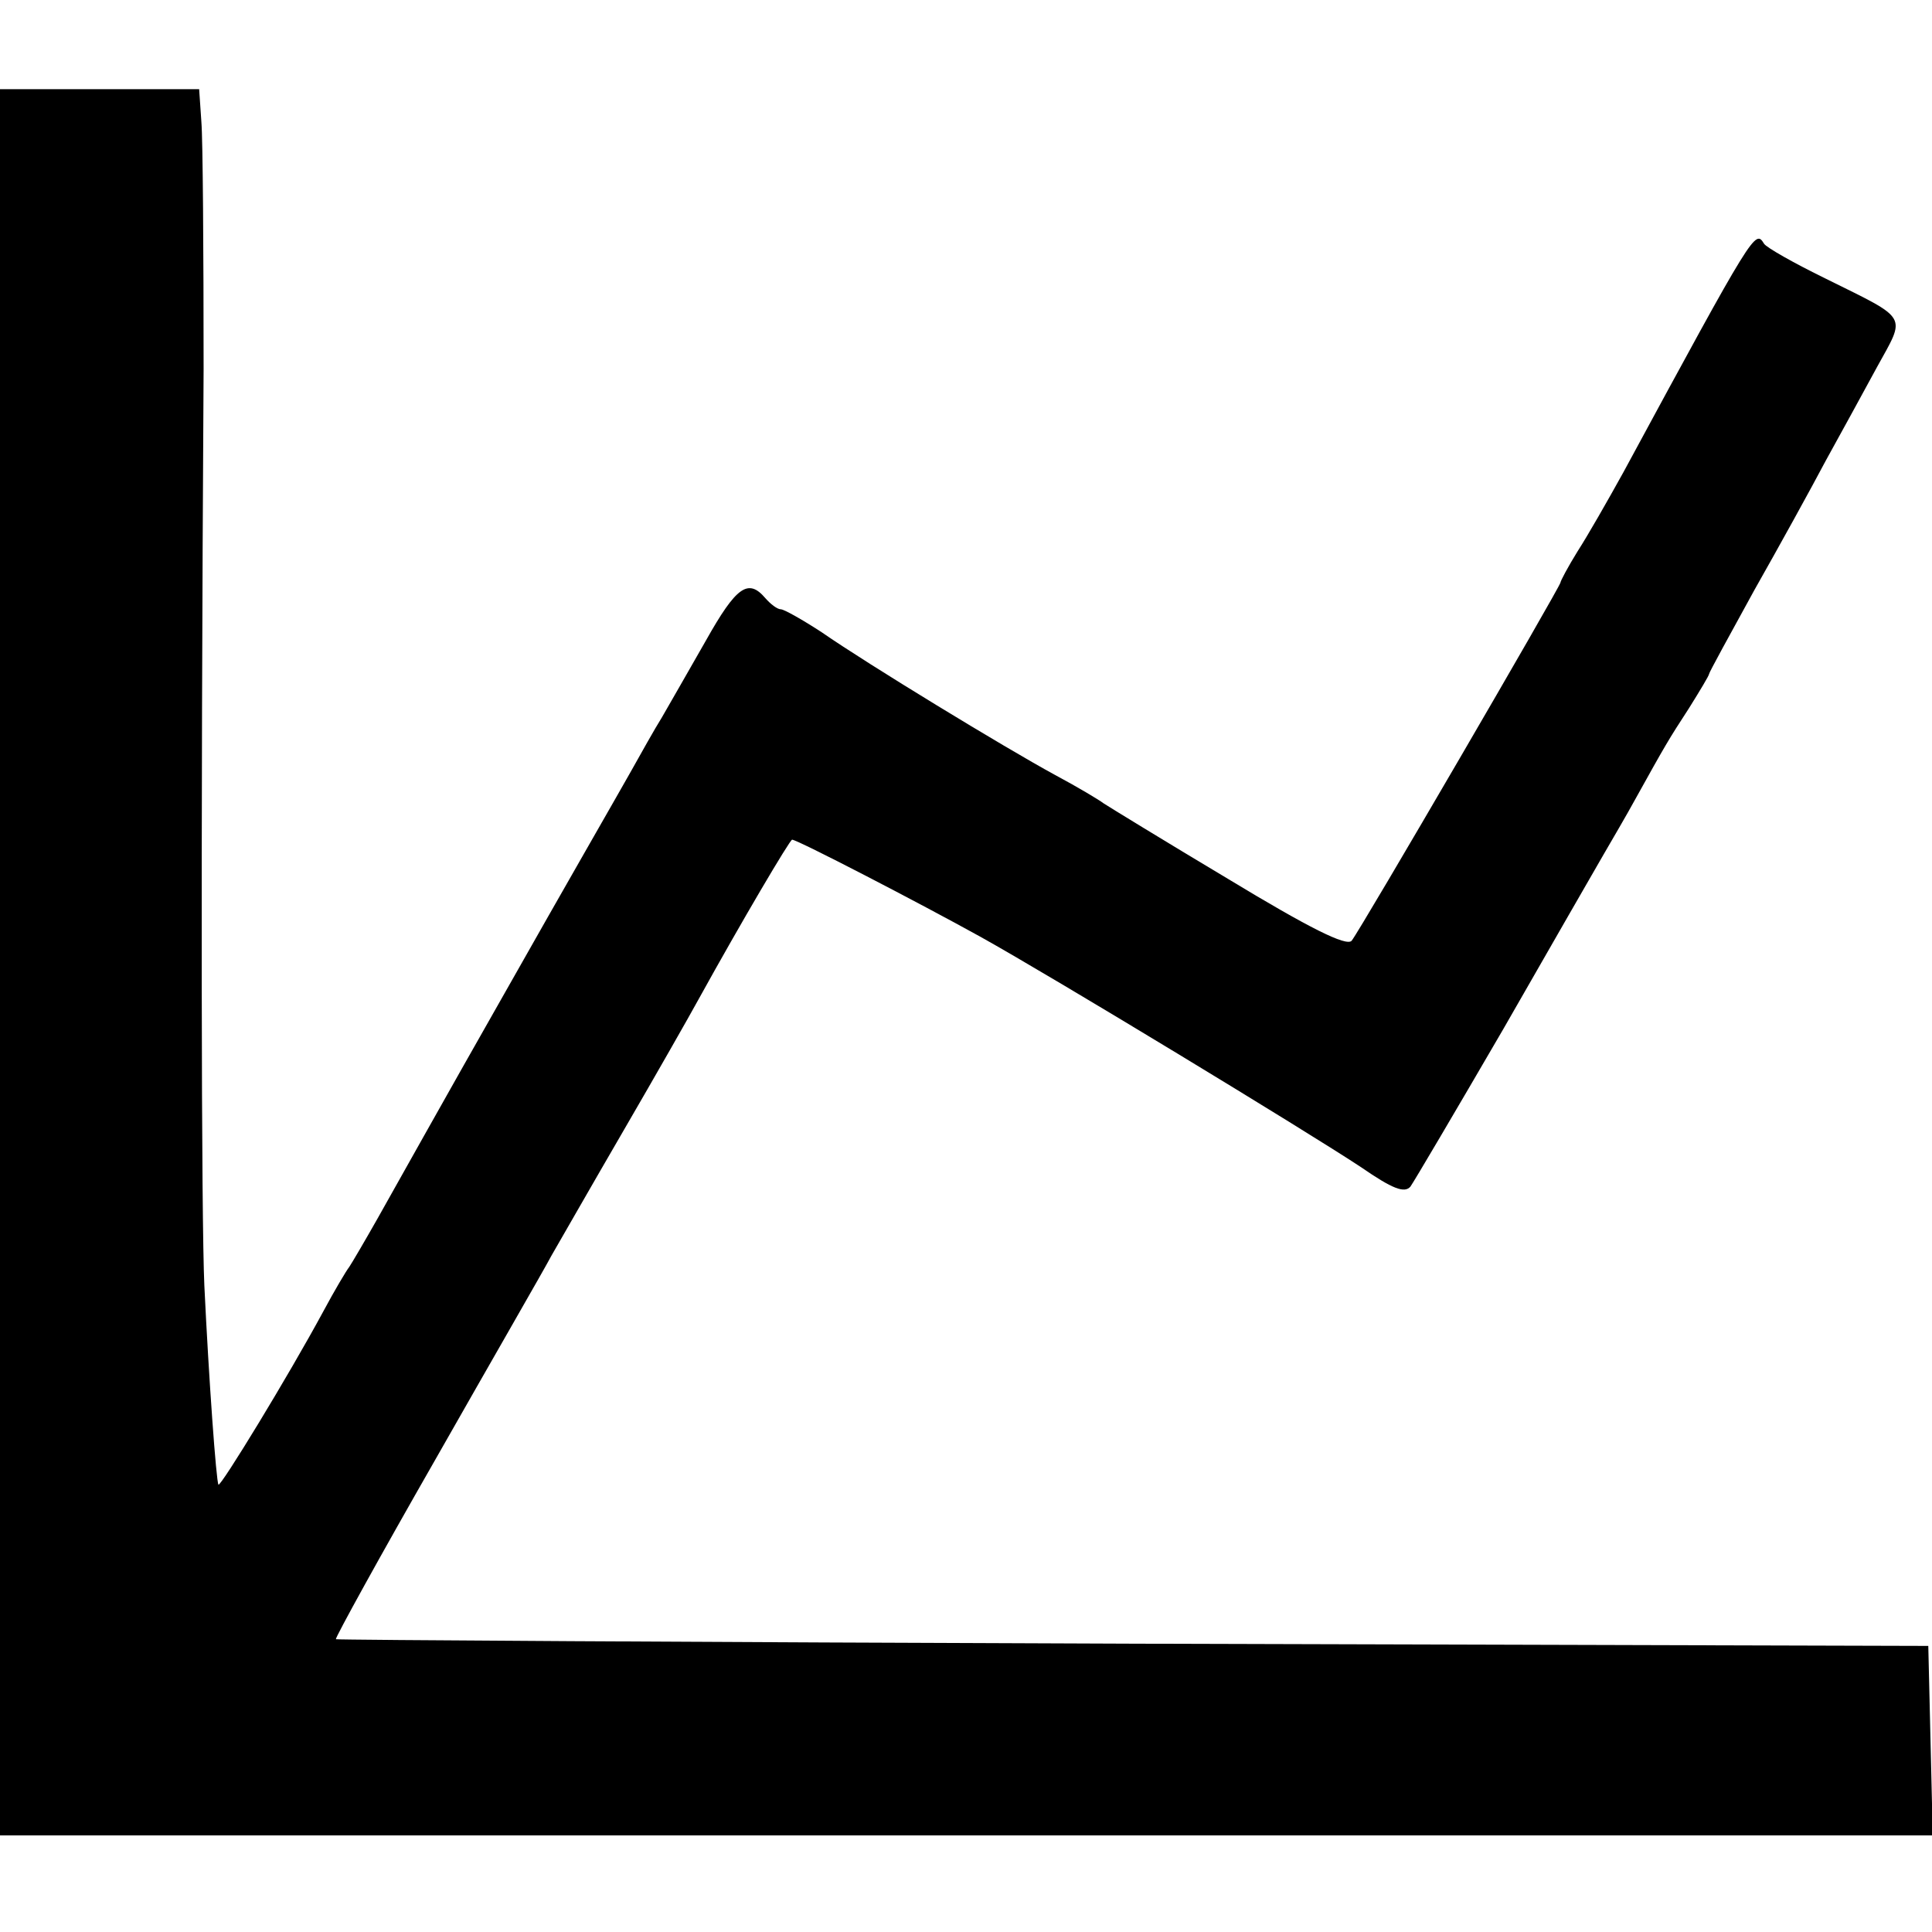 <?xml version="1.0" standalone="no"?>
<!DOCTYPE svg PUBLIC "-//W3C//DTD SVG 20010904//EN"
 "http://www.w3.org/TR/2001/REC-SVG-20010904/DTD/svg10.dtd">
<svg version="1.0" xmlns="http://www.w3.org/2000/svg"
 width="260pt" height="260pt" viewBox="0 0 260 260"
 preserveAspectRatio="xMidYMid meet">
<g transform="translate(0,260) scale(0.1,-0.1)"
fill="#000000" stroke="none">
<path d="M0 1305 l0 -1175 1300 0 1301 0 -3 128 -3 127 -1070 3 c-588 2 -1071
5 -1073 6 -1 2 59 111 134 242 75 132 146 255 156 274 11 19 55 96 98 170 43
74 88 153 100 175 58 105 123 215 126 215 7 0 171 -85 254 -131 97 -54 438
-261 512 -310 42 -29 58 -35 66 -26 5 7 61 102 125 212 63 110 124 216 135
235 11 19 31 53 43 75 40 72 44 79 72 122 15 24 27 44 27 46 0 2 28 53 61 113
34 60 77 138 96 174 20 36 51 93 69 126 39 71 44 63 -69 119 -43 21 -80 42
-83 47 -12 19 -12 20 -189 -307 -21 -38 -49 -87 -62 -107 -13 -21 -23 -40 -23
-42 0 -5 -269 -467 -281 -482 -7 -8 -57 17 -166 83 -87 52 -162 98 -168 102
-5 4 -35 22 -65 38 -68 37 -252 149 -314 192 -26 17 -51 31 -55 31 -5 0 -14 7
-21 15 -23 27 -39 16 -80 -57 -23 -40 -49 -86 -59 -103 -10 -16 -29 -50 -43
-75 -14 -25 -90 -157 -168 -295 -78 -137 -155 -275 -172 -305 -17 -30 -34 -59
-38 -65 -4 -5 -20 -32 -35 -60 -47 -87 -138 -236 -141 -233 -3 4 -13 142 -19
268 -4 89 -5 576 -1 1233 0 159 -1 309 -3 333 l-3 44 -134 0 -134 0 0 -1175z"/>
</g>
</svg>

